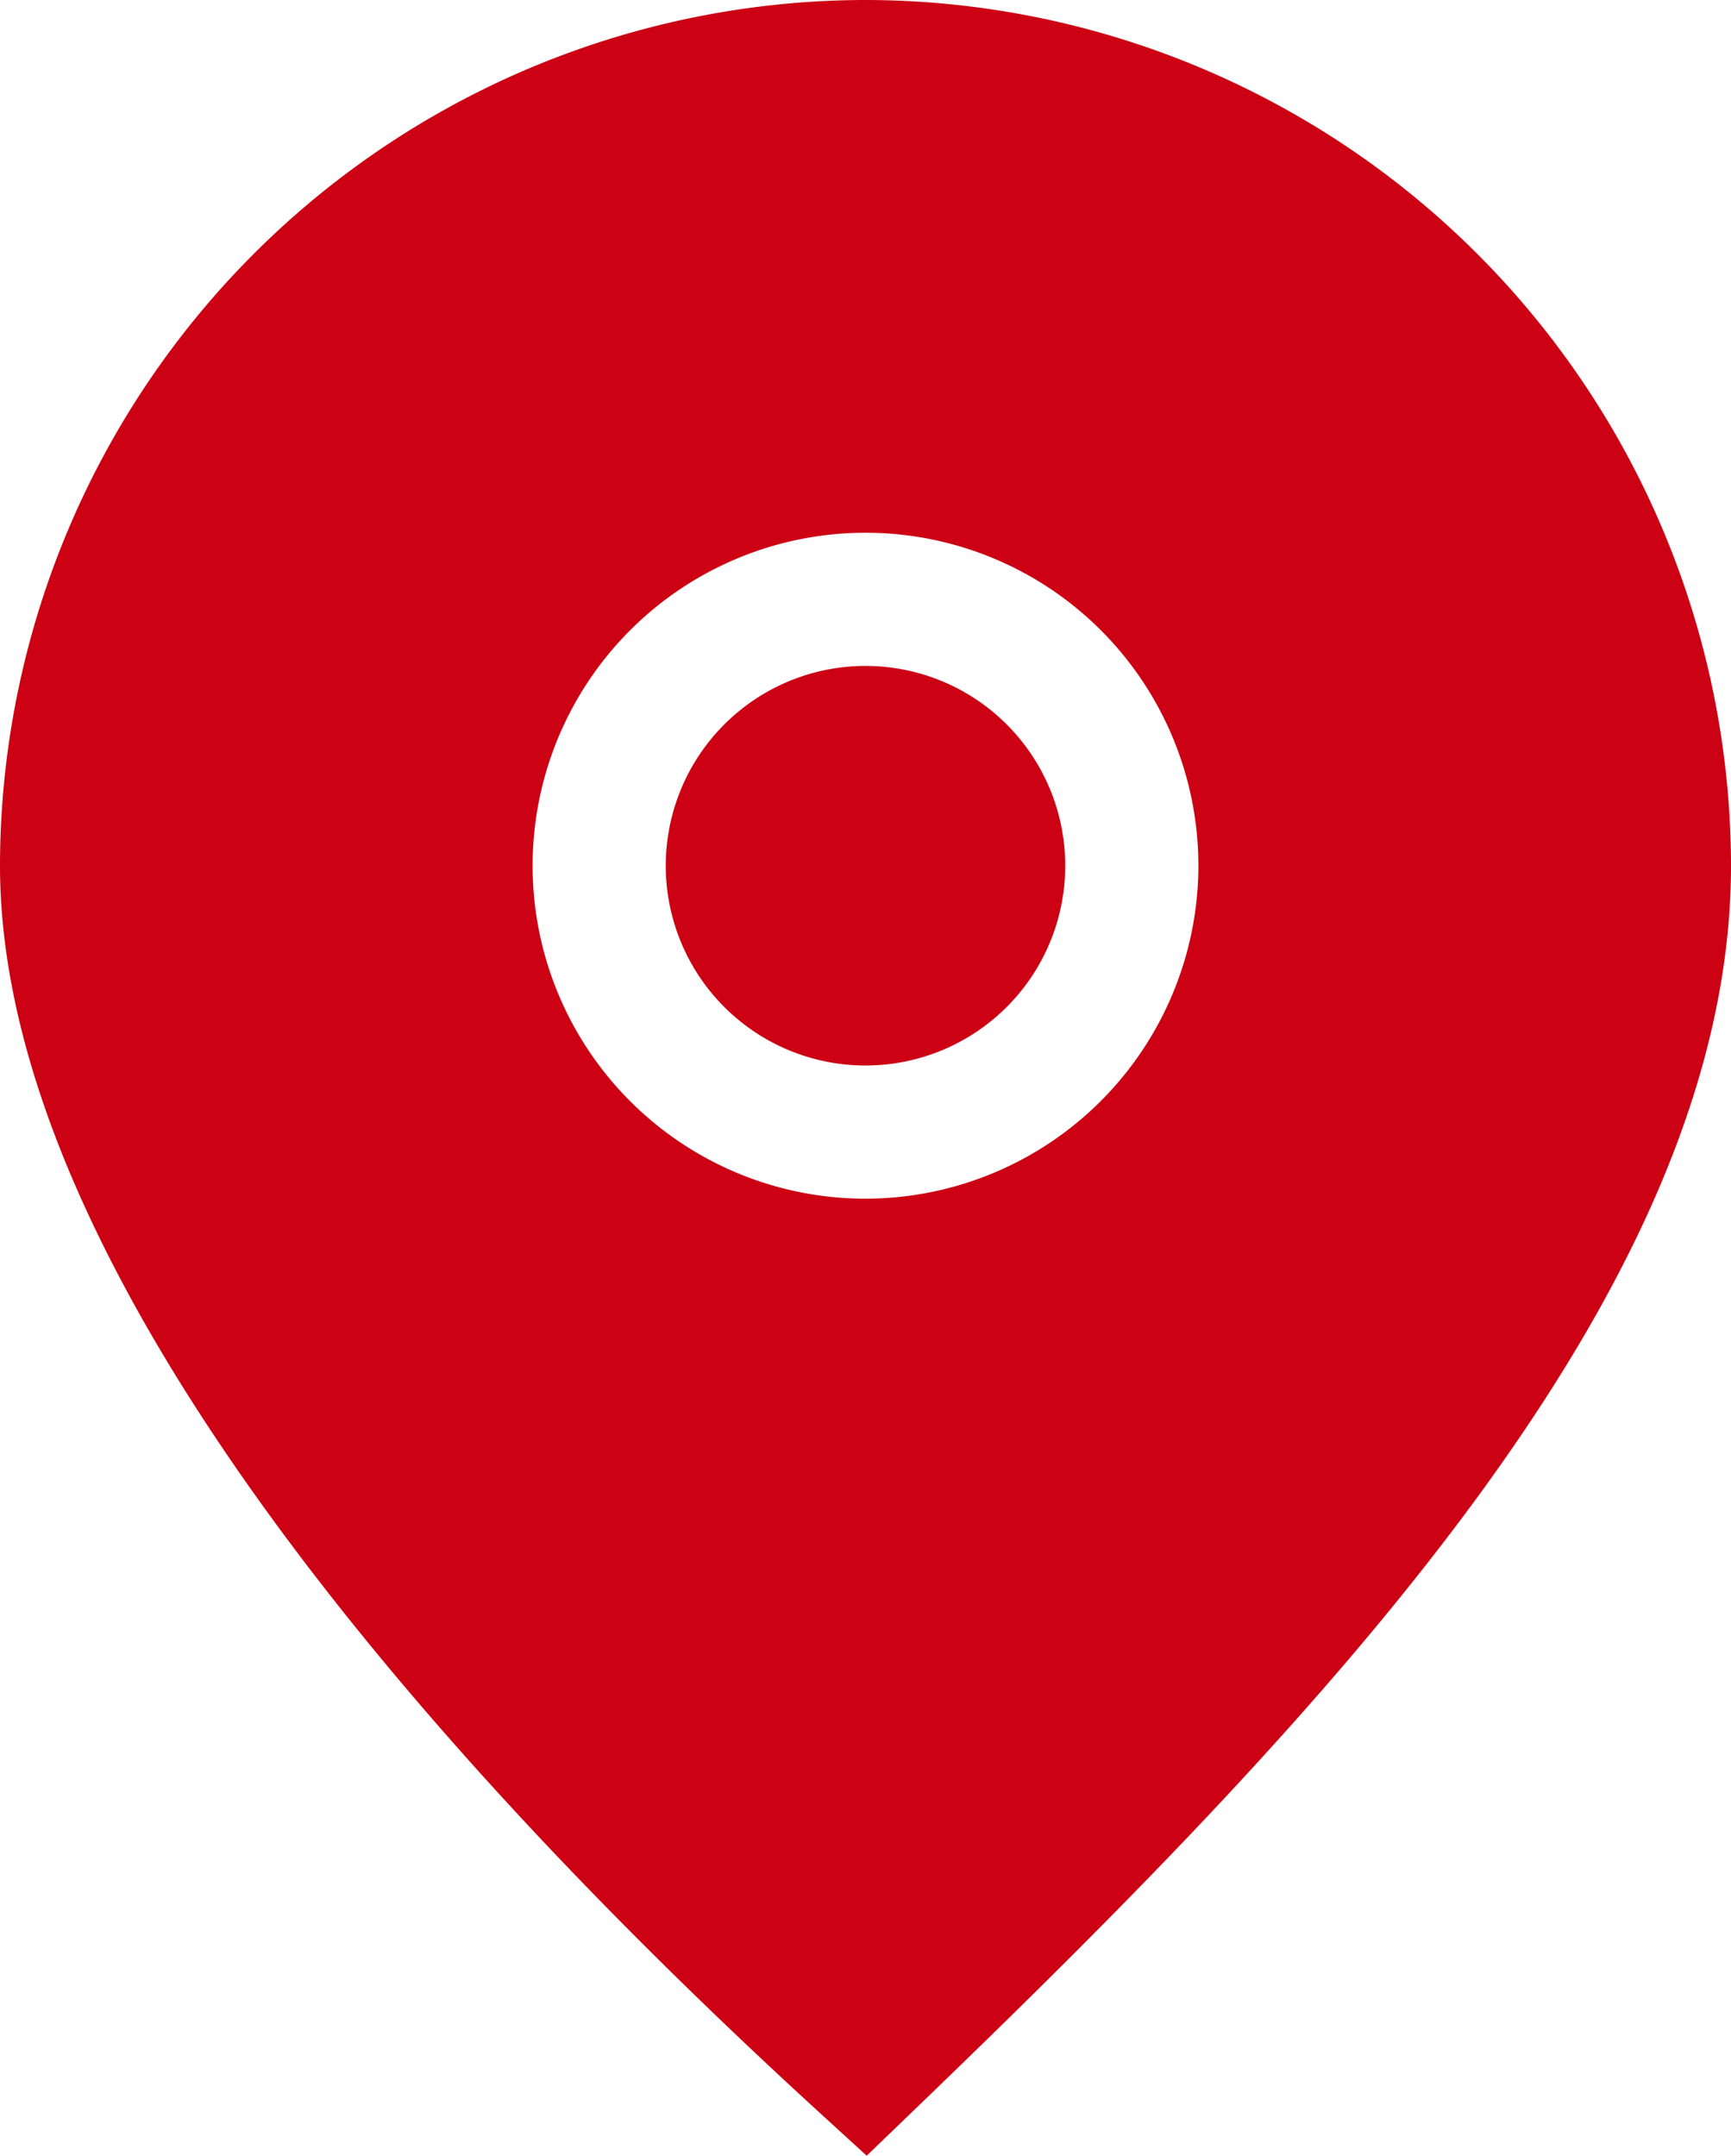 <svg xmlns="http://www.w3.org/2000/svg" xmlns:xlink="http://www.w3.org/1999/xlink" width="26" height="32.371" viewBox="0 0 26 32.371">
  <defs>
    <clipPath id="clip-path">
      <rect id="Rectangle_1523" data-name="Rectangle 1523" width="26" height="32.371" transform="translate(0 0)" fill="#cc0113"/>
    </clipPath>
  </defs>
  <g id="Group_210" data-name="Group 210" transform="translate(0 0)">
    <g id="Group_209" data-name="Group 209" clip-path="url(#clip-path)">
      <path id="Path_466" data-name="Path 466" d="M13,10a3,3,0,1,0,3,3,3,3,0,0,0-3-3" fill="#cc0113"/>
      <path id="Path_467" data-name="Path 467" d="M13,0A13.014,13.014,0,0,0,0,13c0,6.176,6.7,13.6,12.325,18.738l.693.633.675-.65C19.92,25.73,26,19.349,26,13A13.014,13.014,0,0,0,13,0m0,18a5,5,0,1,1,5-5,5.006,5.006,0,0,1-5,5" fill="#cc0113"/>
    </g>
  </g>
</svg>

